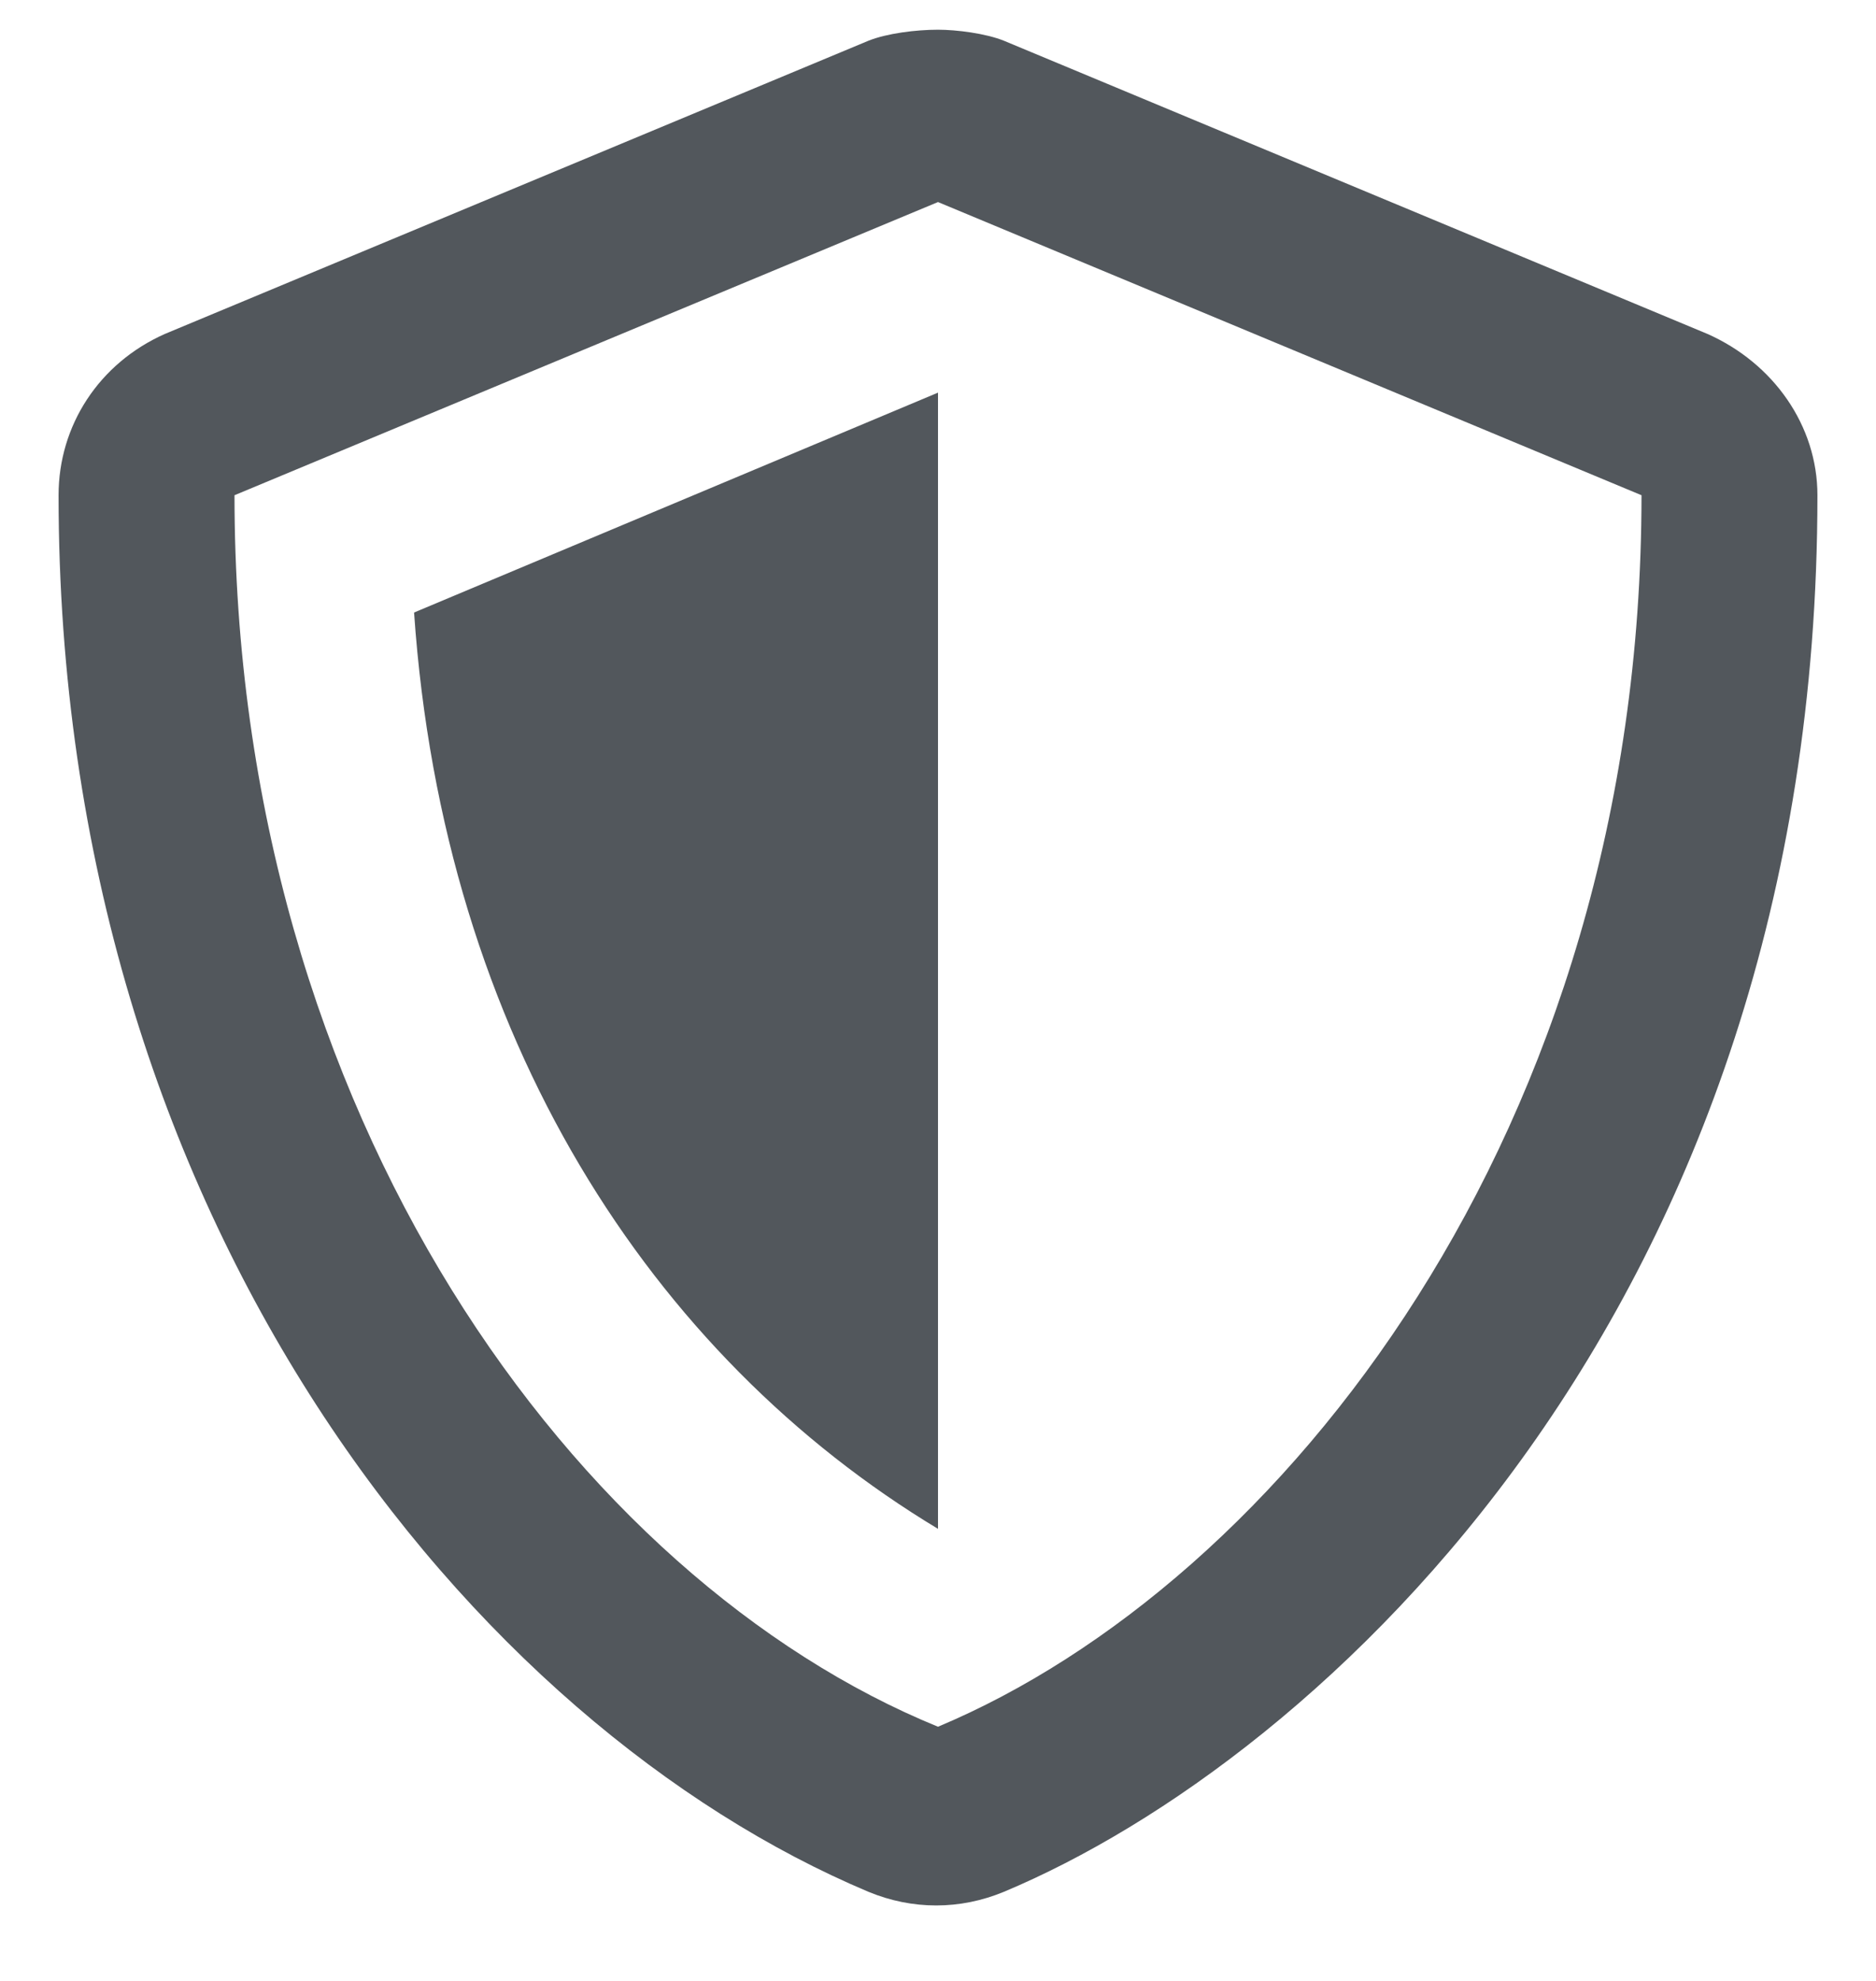 <svg width="18" height="19" viewBox="0 0 18 19" fill="none" xmlns="http://www.w3.org/2000/svg">
    <path d="M9 14.664V3.766L3.973 5.875C4.254 9.953 6.258 13.012 9 14.664ZM16.383 3.203L9.633 0.391C9.457 0.32 9.176 0.285 9 0.285C8.789 0.285 8.508 0.32 8.332 0.391L1.582 3.203C0.949 3.484 0.562 4.082 0.562 4.75C0.562 11.746 4.57 16.562 8.332 18.145C8.754 18.32 9.211 18.32 9.633 18.145C12.656 16.879 17.438 12.555 17.438 4.75C17.438 4.082 17.016 3.484 16.383 3.203ZM9 16.562C5.555 15.156 2.25 10.727 2.25 4.75L9 1.938L15.75 4.75C15.75 10.867 12.27 15.191 9 16.562Z" fill="#52575C"/>
</svg>
